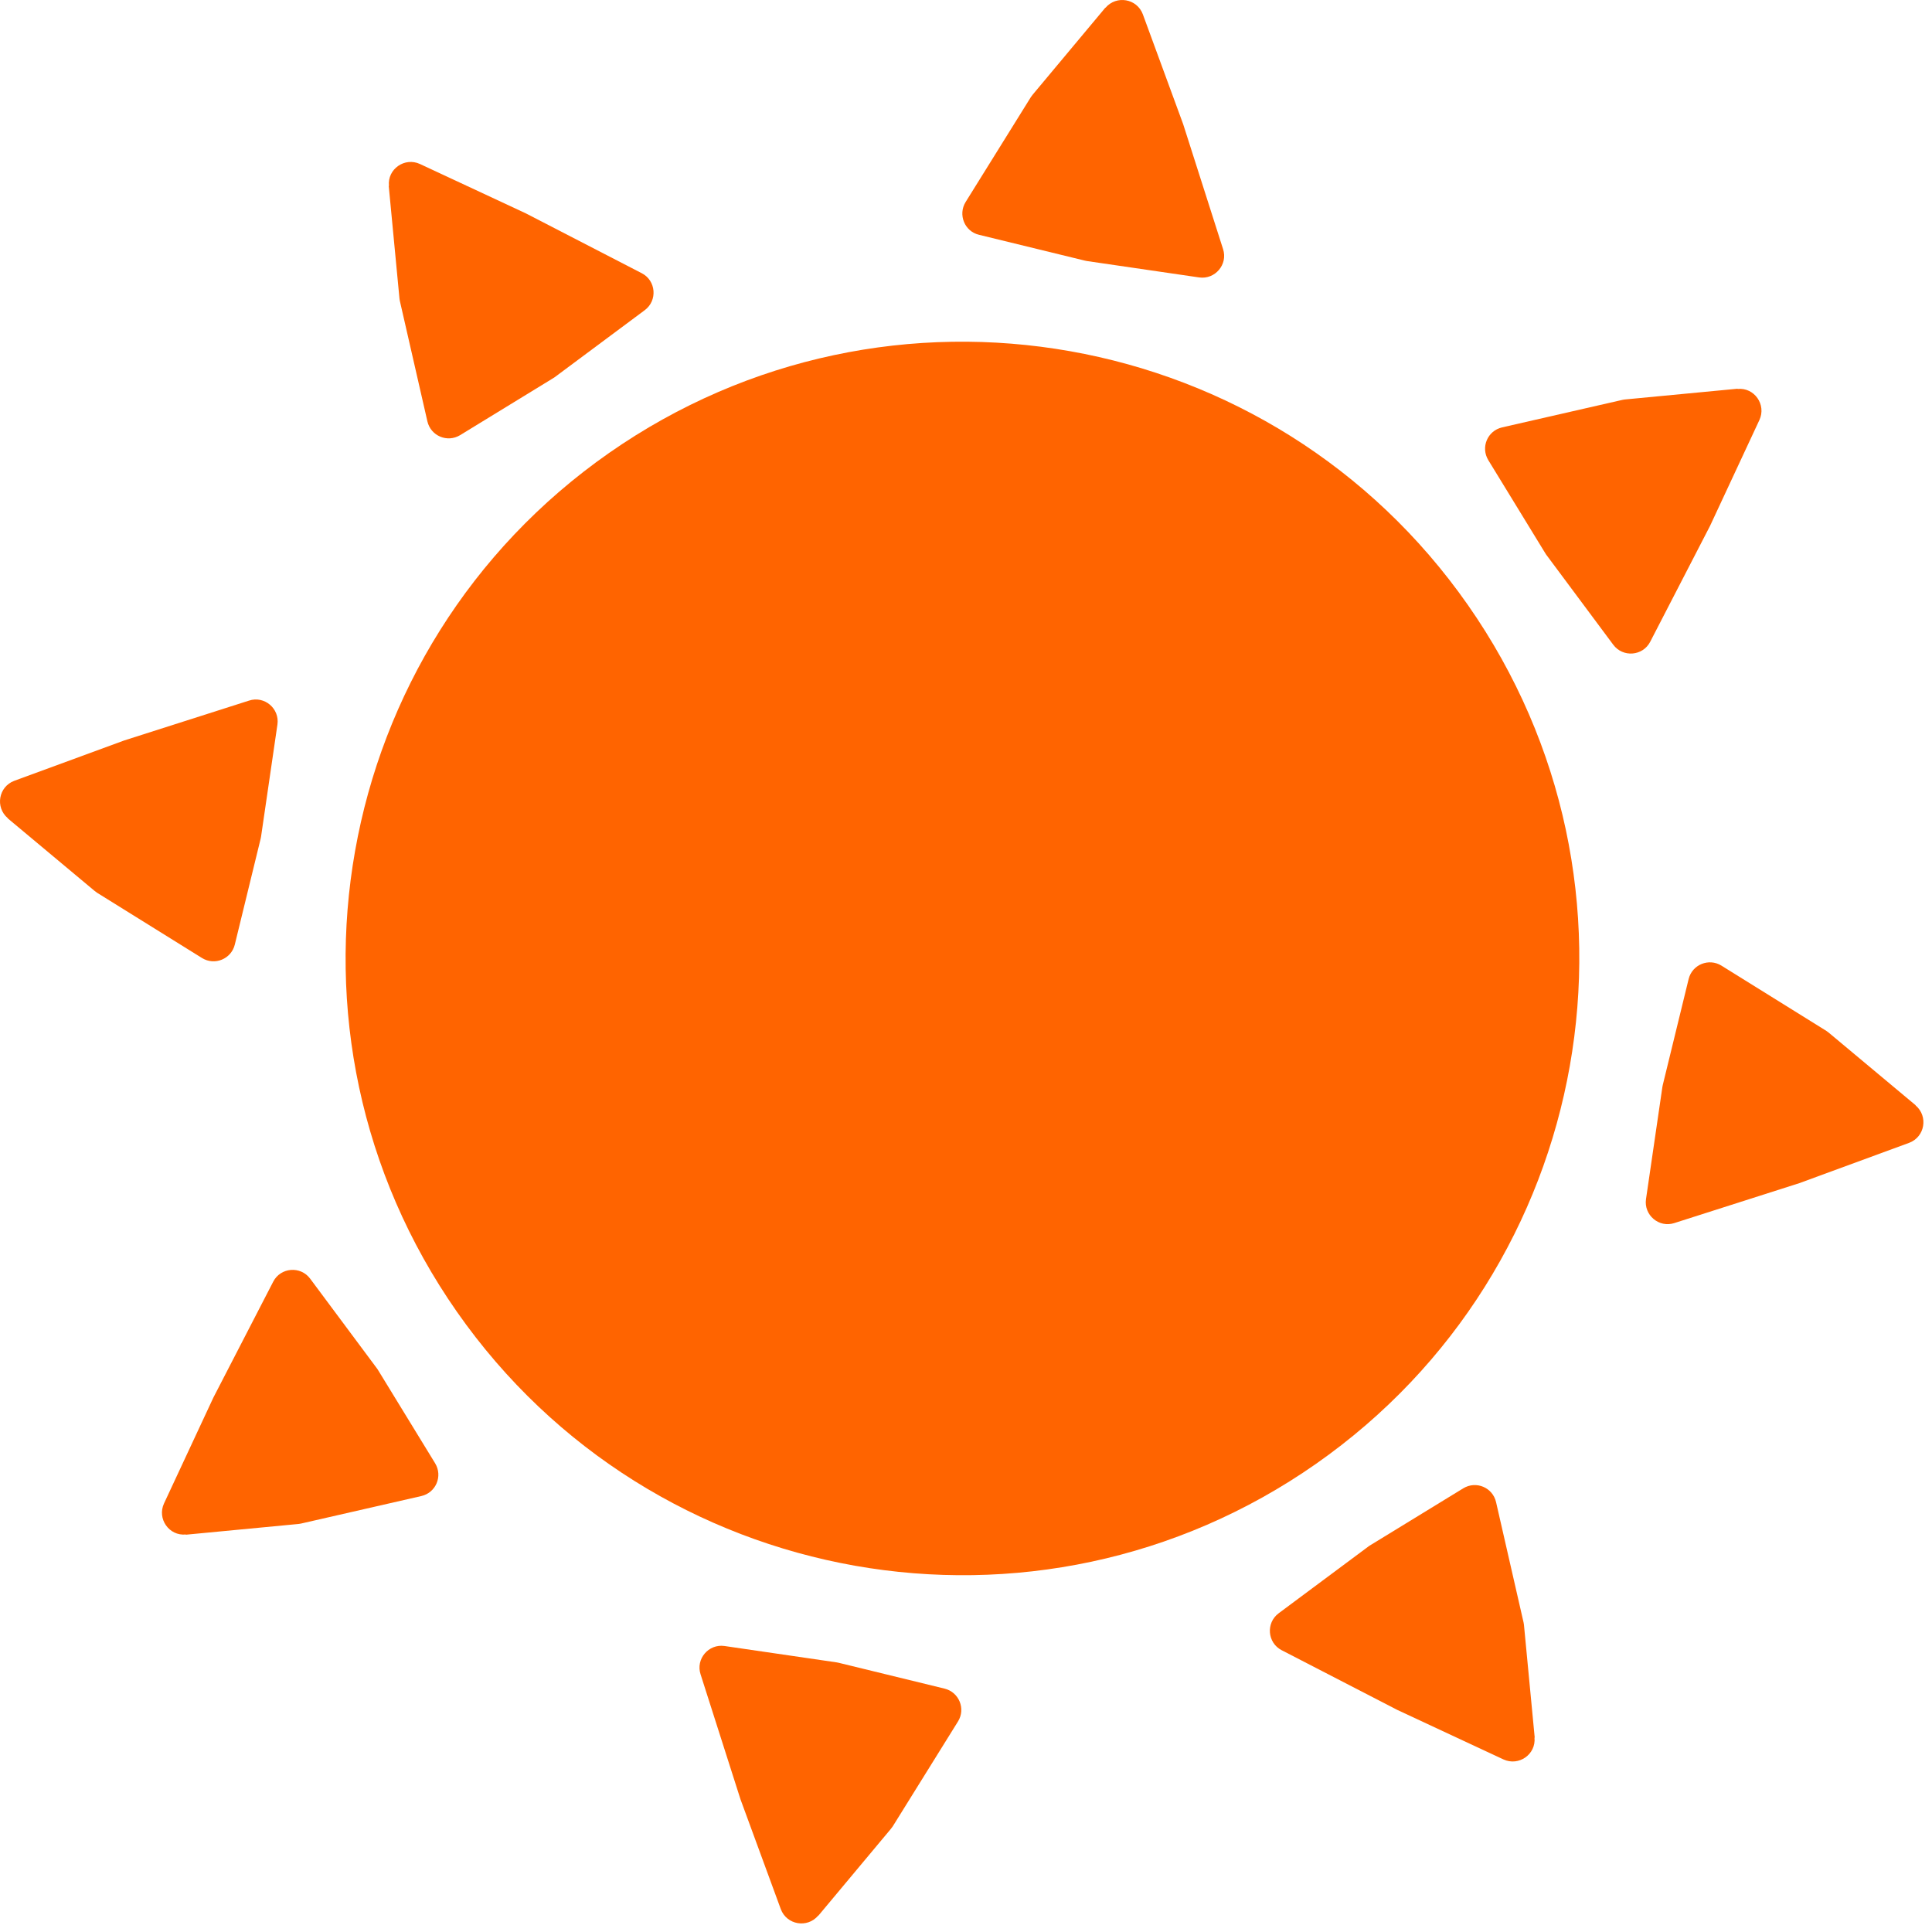 <?xml version="1.0" encoding="UTF-8"?> <svg xmlns="http://www.w3.org/2000/svg" width="92" height="92" viewBox="0 0 92 92" fill="none"><path d="M69.901 28.811C79.201 42.111 75.951 60.421 62.661 69.711C49.371 79.001 31.051 75.761 21.761 62.471C12.461 49.171 15.711 30.861 29.001 21.571C42.301 12.281 60.611 15.521 69.901 28.811Z" fill="#FF6400"></path><path d="M18.511 8.851L19.021 14.201C19.021 14.201 19.031 14.291 19.041 14.331L20.351 20.061C20.511 20.761 21.301 21.091 21.911 20.721L26.321 18.021C26.321 18.021 26.371 17.991 26.401 17.971L30.701 14.771C31.321 14.311 31.241 13.361 30.561 13.011L25.041 10.161L20.001 7.811C19.271 7.471 18.441 8.051 18.521 8.851H18.511Z" fill="#FF6400"></path><path d="M0.371 38.971L4.501 42.421C4.501 42.421 4.581 42.481 4.621 42.511L9.621 45.621C10.221 45.991 11.011 45.671 11.181 44.981L12.411 39.941C12.411 39.941 12.421 39.881 12.431 39.841L13.211 34.501C13.321 33.741 12.591 33.121 11.861 33.361L5.911 35.261L0.681 37.181C-0.069 37.461 -0.239 38.441 0.371 38.961V38.971Z" fill="#FF6400"></path><path d="M8.851 73.081L14.201 72.571C14.201 72.571 14.291 72.561 14.331 72.551L20.061 71.241C20.761 71.081 21.091 70.291 20.721 69.681L18.021 65.271C18.021 65.271 17.991 65.221 17.971 65.191L14.771 60.891C14.311 60.271 13.361 60.351 13.011 61.031L10.161 66.551L7.811 71.591C7.471 72.321 8.051 73.151 8.851 73.071V73.081Z" fill="#FF6400"></path><path d="M38.971 91.221L42.421 87.091C42.421 87.091 42.481 87.011 42.511 86.971L45.621 81.971C45.991 81.371 45.671 80.581 44.981 80.411L39.941 79.181C39.941 79.181 39.881 79.171 39.841 79.161L34.501 78.381C33.741 78.271 33.121 79.001 33.361 79.731L35.261 85.681L37.181 90.911C37.461 91.661 38.441 91.831 38.961 91.221H38.971Z" fill="#FF6400"></path><path d="M73.081 82.741L72.571 77.391C72.571 77.391 72.561 77.301 72.551 77.261L71.241 71.531C71.081 70.831 70.291 70.501 69.681 70.871L65.271 73.571C65.271 73.571 65.221 73.601 65.191 73.621L60.891 76.821C60.271 77.281 60.351 78.231 61.031 78.581L66.551 81.431L71.591 83.781C72.321 84.121 73.151 83.541 73.071 82.741H73.081Z" fill="#FF6400"></path><path d="M91.221 52.631L87.091 49.181C87.091 49.181 87.011 49.121 86.971 49.091L81.971 45.981C81.371 45.611 80.581 45.931 80.411 46.621L79.181 51.661C79.181 51.661 79.171 51.721 79.161 51.761L78.381 57.101C78.271 57.861 79.001 58.481 79.731 58.241L85.681 56.341L90.911 54.421C91.661 54.141 91.831 53.161 91.221 52.641V52.631Z" fill="#FF6400"></path><path d="M82.741 18.511L77.391 19.021C77.391 19.021 77.301 19.031 77.261 19.041L71.531 20.351C70.831 20.511 70.501 21.301 70.871 21.911L73.571 26.321C73.571 26.321 73.601 26.371 73.621 26.401L76.821 30.701C77.281 31.321 78.231 31.241 78.581 30.561L81.431 25.041L83.781 20.001C84.121 19.271 83.541 18.441 82.741 18.521V18.511Z" fill="#FF6400"></path><path d="M52.631 0.371L49.181 4.501C49.181 4.501 49.121 4.581 49.091 4.621L45.981 9.621C45.611 10.221 45.931 11.021 46.621 11.181L51.661 12.411C51.661 12.411 51.721 12.421 51.761 12.431L57.101 13.211C57.861 13.321 58.481 12.591 58.241 11.861L56.341 5.911L54.421 0.681C54.141 -0.069 53.161 -0.239 52.641 0.371H52.631Z" fill="#FF6400"></path></svg> 